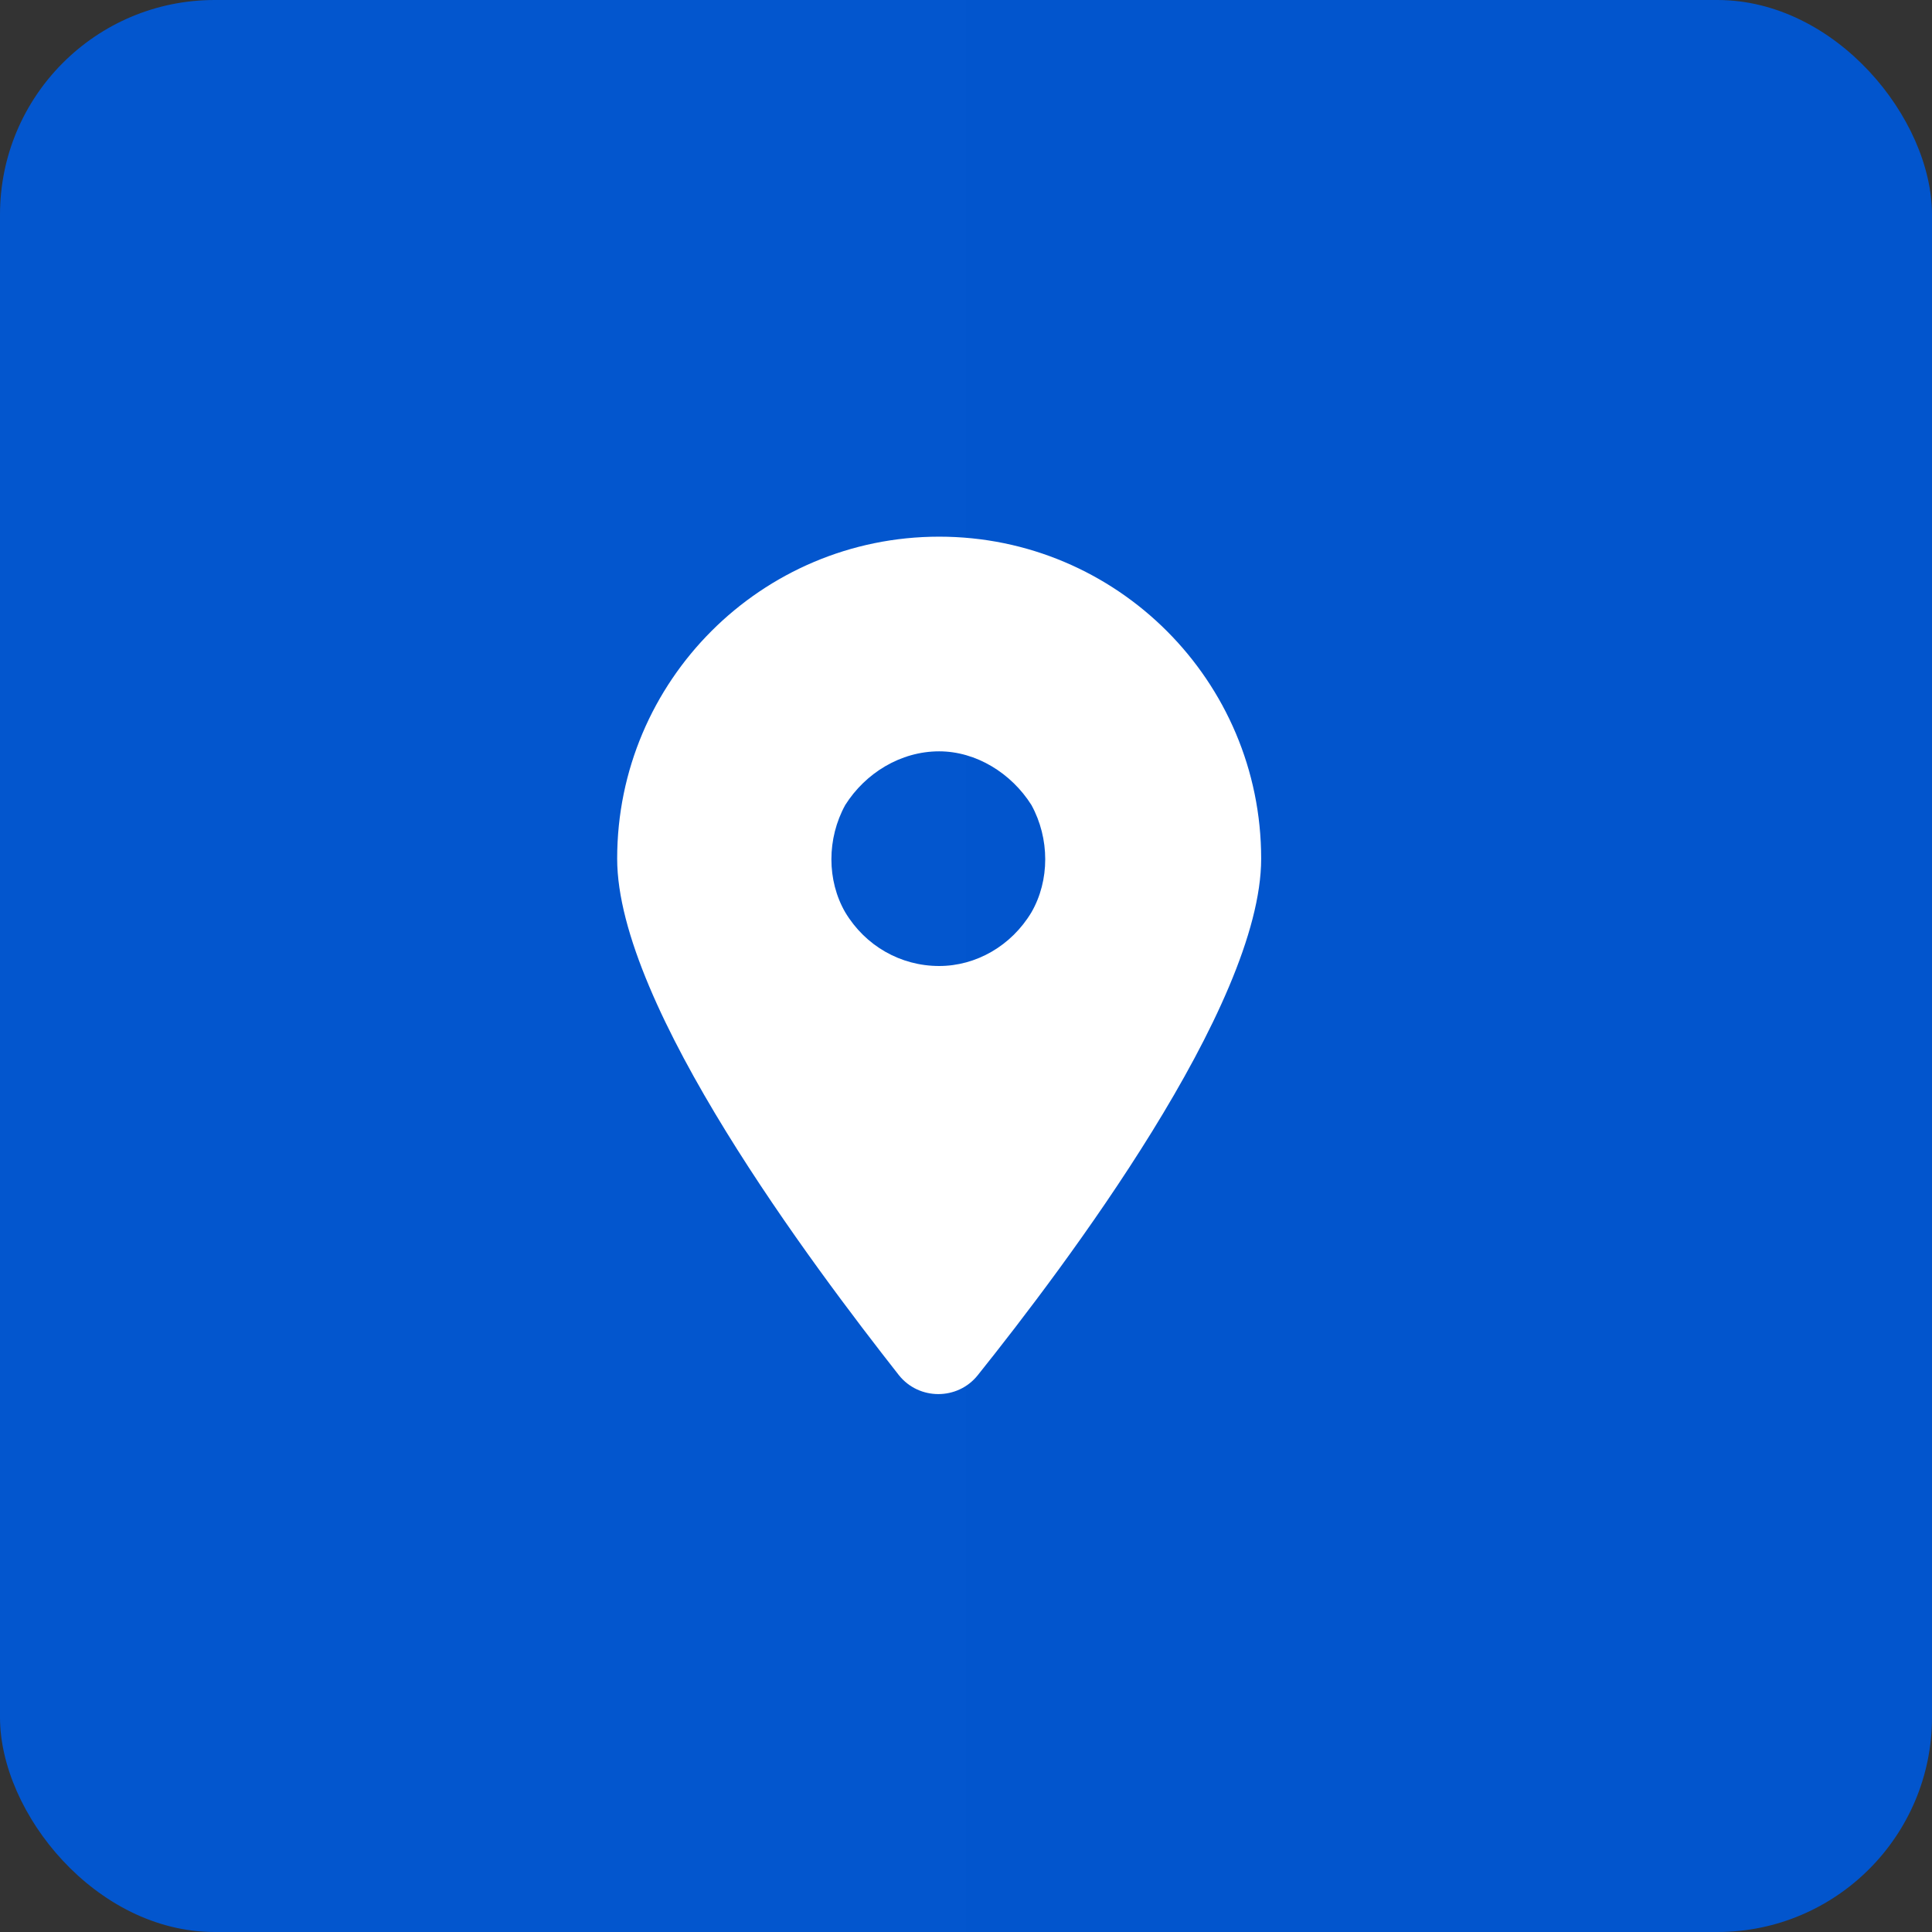 <?xml version="1.0" encoding="UTF-8"?>
<svg xmlns="http://www.w3.org/2000/svg" width="36" height="36" viewBox="0 0 36 36" fill="none">
  <rect x="0" y="0" width="36" height="36" fill="#333333" stroke="none"/>
  <rect width="36" height="36" rx="4" fill="url(#paint0_linear_7_707)"></rect>
  <path d="M18.219 25.625C17.844 26.094 17.125 26.094 16.75 25.625C15.156 23.594 11.5 18.75 11.5 16C11.5 12.688 14.188 10 17.5 10C20.812 10 23.5 12.688 23.5 16C23.5 18.75 19.844 23.594 18.219 25.625ZM17.5 14C16.781 14 16.125 14.406 15.75 15C15.406 15.625 15.406 16.406 15.75 17C16.125 17.625 16.781 18 17.5 18C18.188 18 18.844 17.625 19.219 17C19.562 16.406 19.562 15.625 19.219 15C18.844 14.406 18.188 14 17.5 14Z" fill="white"></path>
  <defs>
    <linearGradient id="paint0_linear_7_707" x1="0" y1="18" x2="36" y2="18" gradientUnits="userSpaceOnUse">
      <stop stop-color="#0356CE"></stop>
      <stop offset="1" stop-color="#0255CD"></stop>
    </linearGradient>
  </defs>
</svg>

